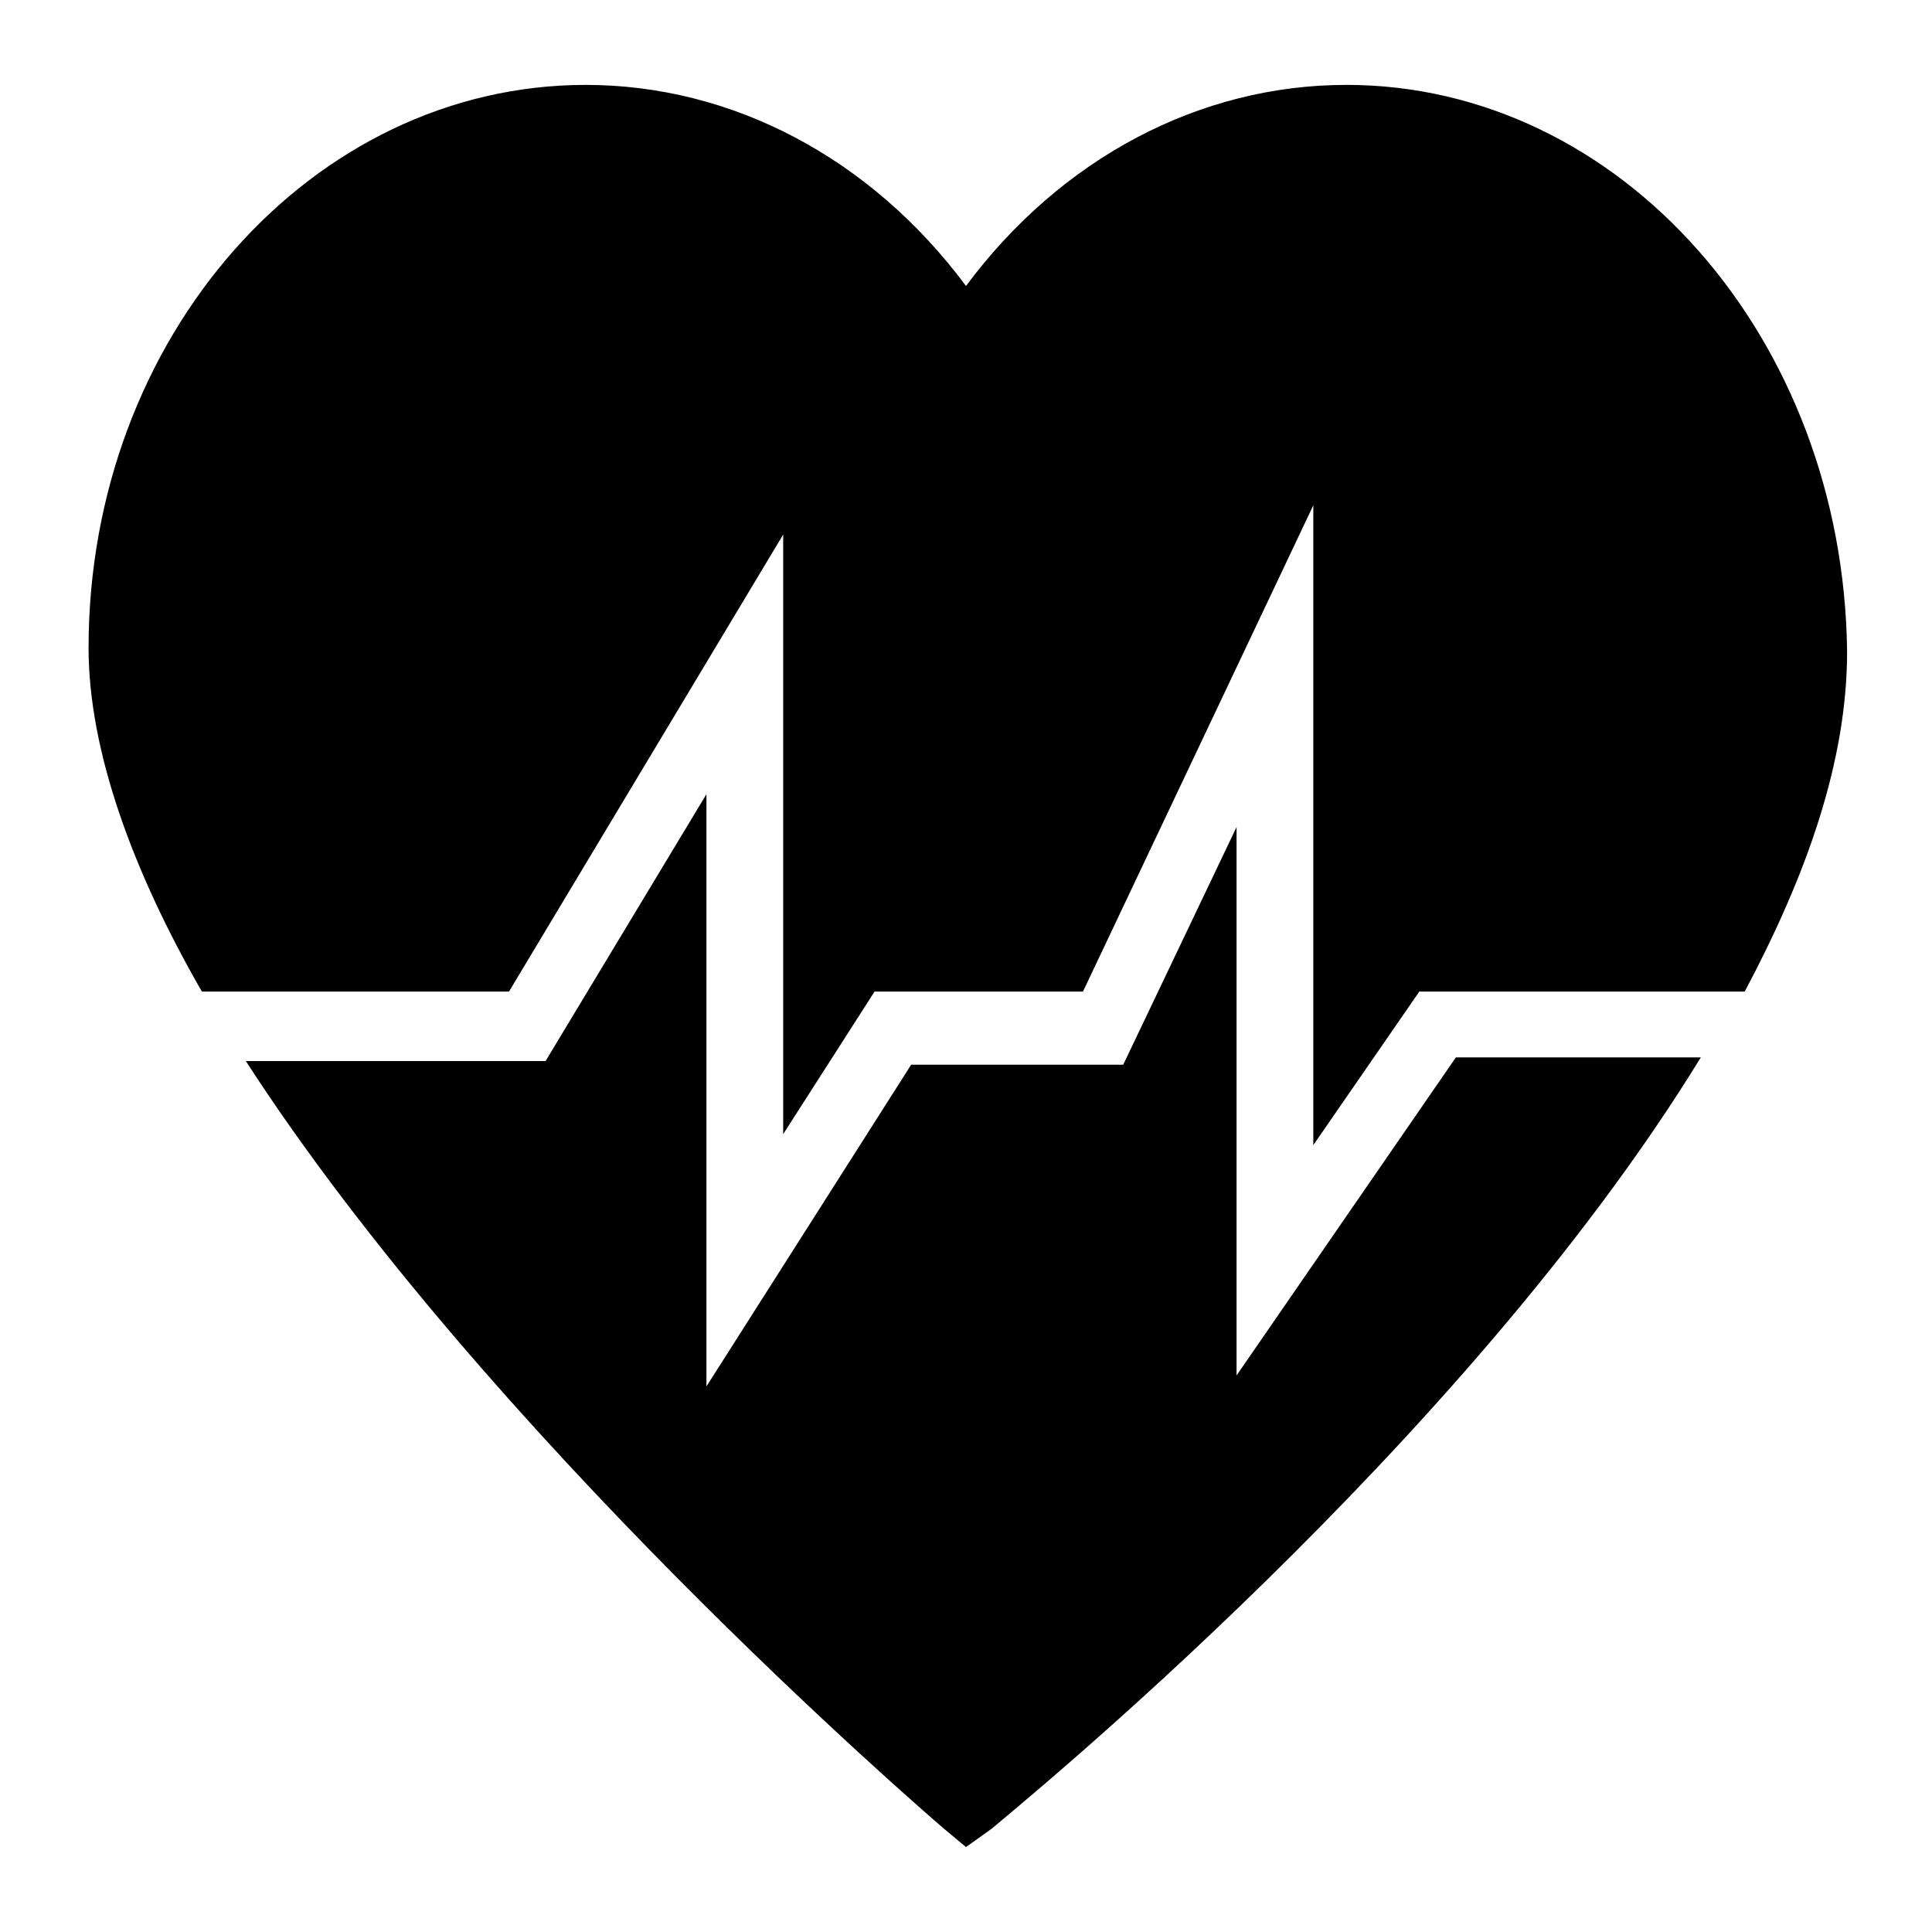 <?xml version="1.0" encoding="UTF-8"?>
<!-- Uploaded to: SVG Repo, www.svgrepo.com, Generator: SVG Repo Mixer Tools -->
<svg fill="#000000" width="800px" height="800px" version="1.1" viewBox="144 144 512 512" xmlns="http://www.w3.org/2000/svg">
 <g>
  <path d="m500.76 166.5c-38.754 0-75.57 19.379-100.76 53.289-25.191-33.91-62.008-53.289-100.76-53.289-72.668 0-131.77 66.852-131.77 149.2 0 27.129 11.625 59.102 30.035 91.074h81.383l72.664-121.11v158.89l24.223-37.785h55.227l61.039-128.86v169.55l28.098-40.691h86.23c16.469-31.004 27.129-61.039 27.129-90.105-0.973-83.32-60.074-150.17-132.74-150.17z"/>
  <path d="m471.7 508.51v-145.33l-30.035 62.977h-56.195l-54.258 85.262 0.004-156.96-42.629 70.727h-79.449c63.945 98.824 178.27 197.65 185.05 203.46l5.812 4.844 6.781-4.844c6.781-5.812 124.98-101.73 187.96-204.43h-64.914z"/>
 </g>
</svg>